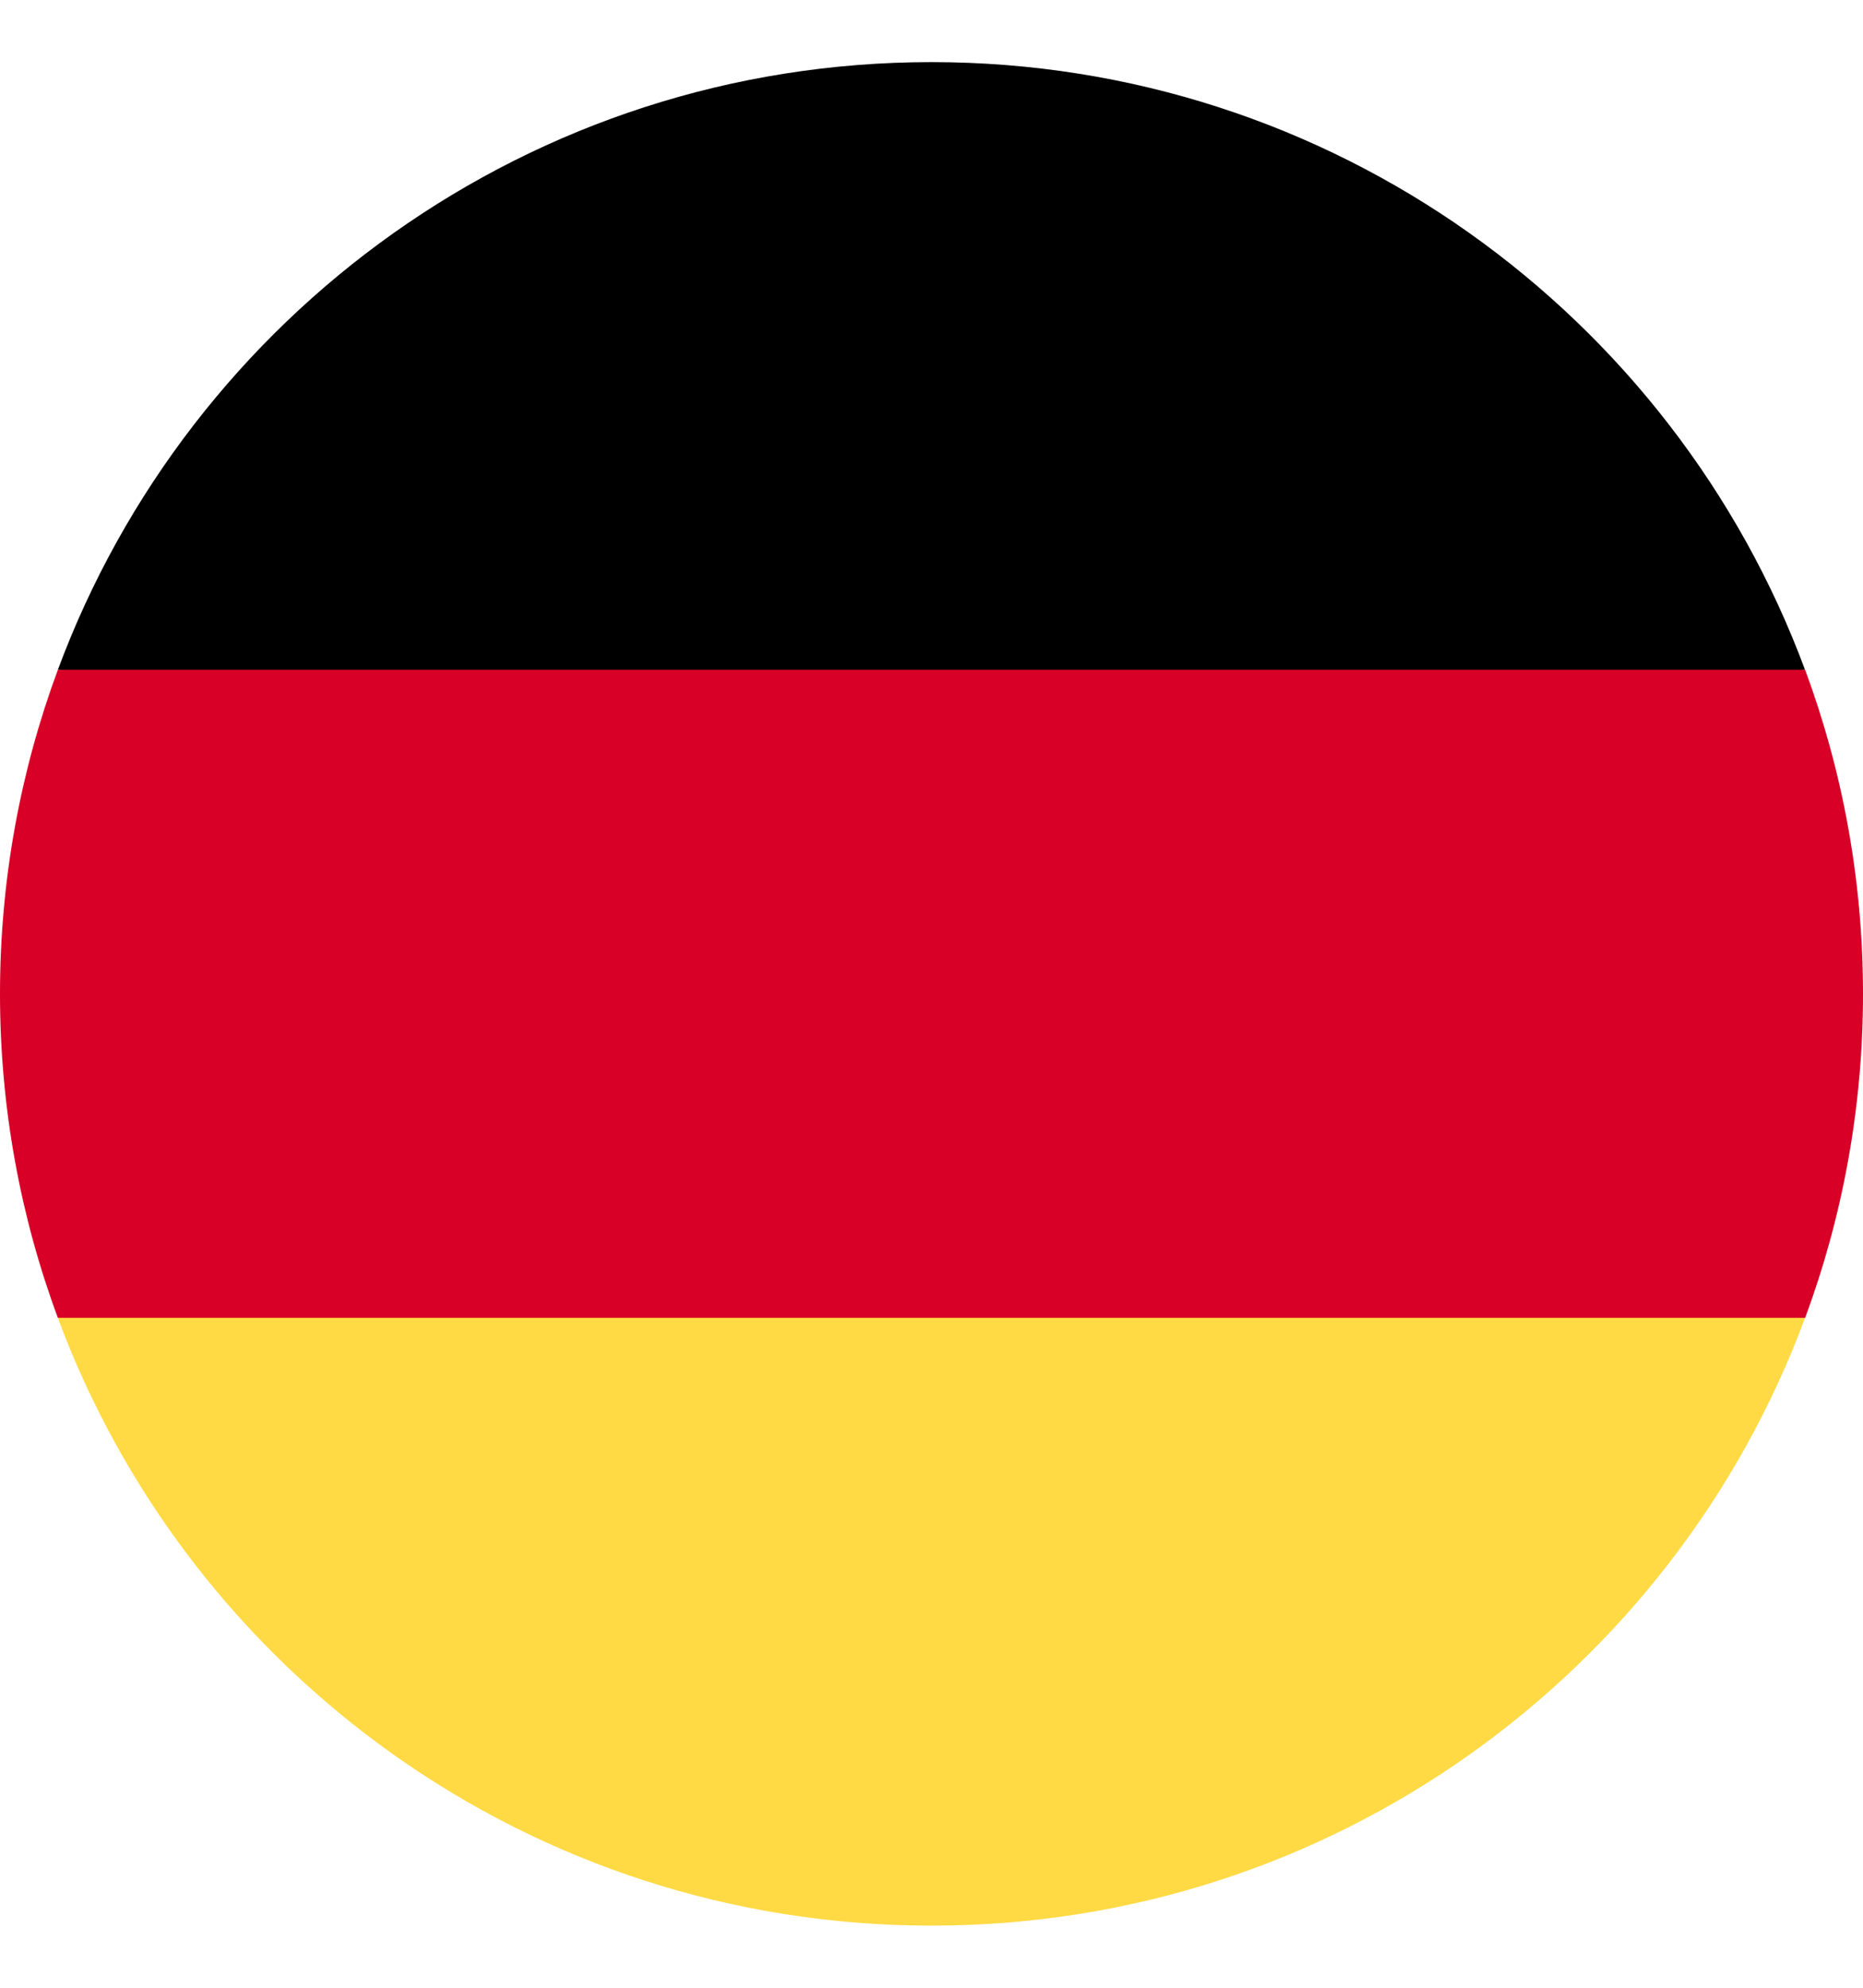 <svg width="15" height="16" viewBox="0 0 15 16" fill="none" xmlns="http://www.w3.org/2000/svg">
<g clip-path="url(#clip0_659_2916)">
<path d="M0.466 10.609C1.526 13.465 4.275 15.5 7.5 15.5C10.725 15.5 13.474 13.465 14.533 10.609L7.5 9.957L0.466 10.609Z" fill="#FFDA44"/>
<path d="M7.5 0.5C4.275 0.5 1.526 2.535 0.466 5.391L7.5 6.043L14.533 5.391C13.474 2.535 10.725 0.5 7.5 0.5Z" fill="black"/>
<path d="M0.466 5.391C0.165 6.204 0 7.082 0 8C0 8.917 0.165 9.796 0.466 10.608H14.534C14.835 9.796 15 8.917 15 8C15 7.082 14.835 6.204 14.534 5.391H0.466Z" fill="#D80027"/>
</g>
<defs>
<clipPath id="clip0_659_2916">
<rect width="15" height="15" fill="white" transform="translate(0 0.5)"/>
</clipPath>
</defs>
</svg>
